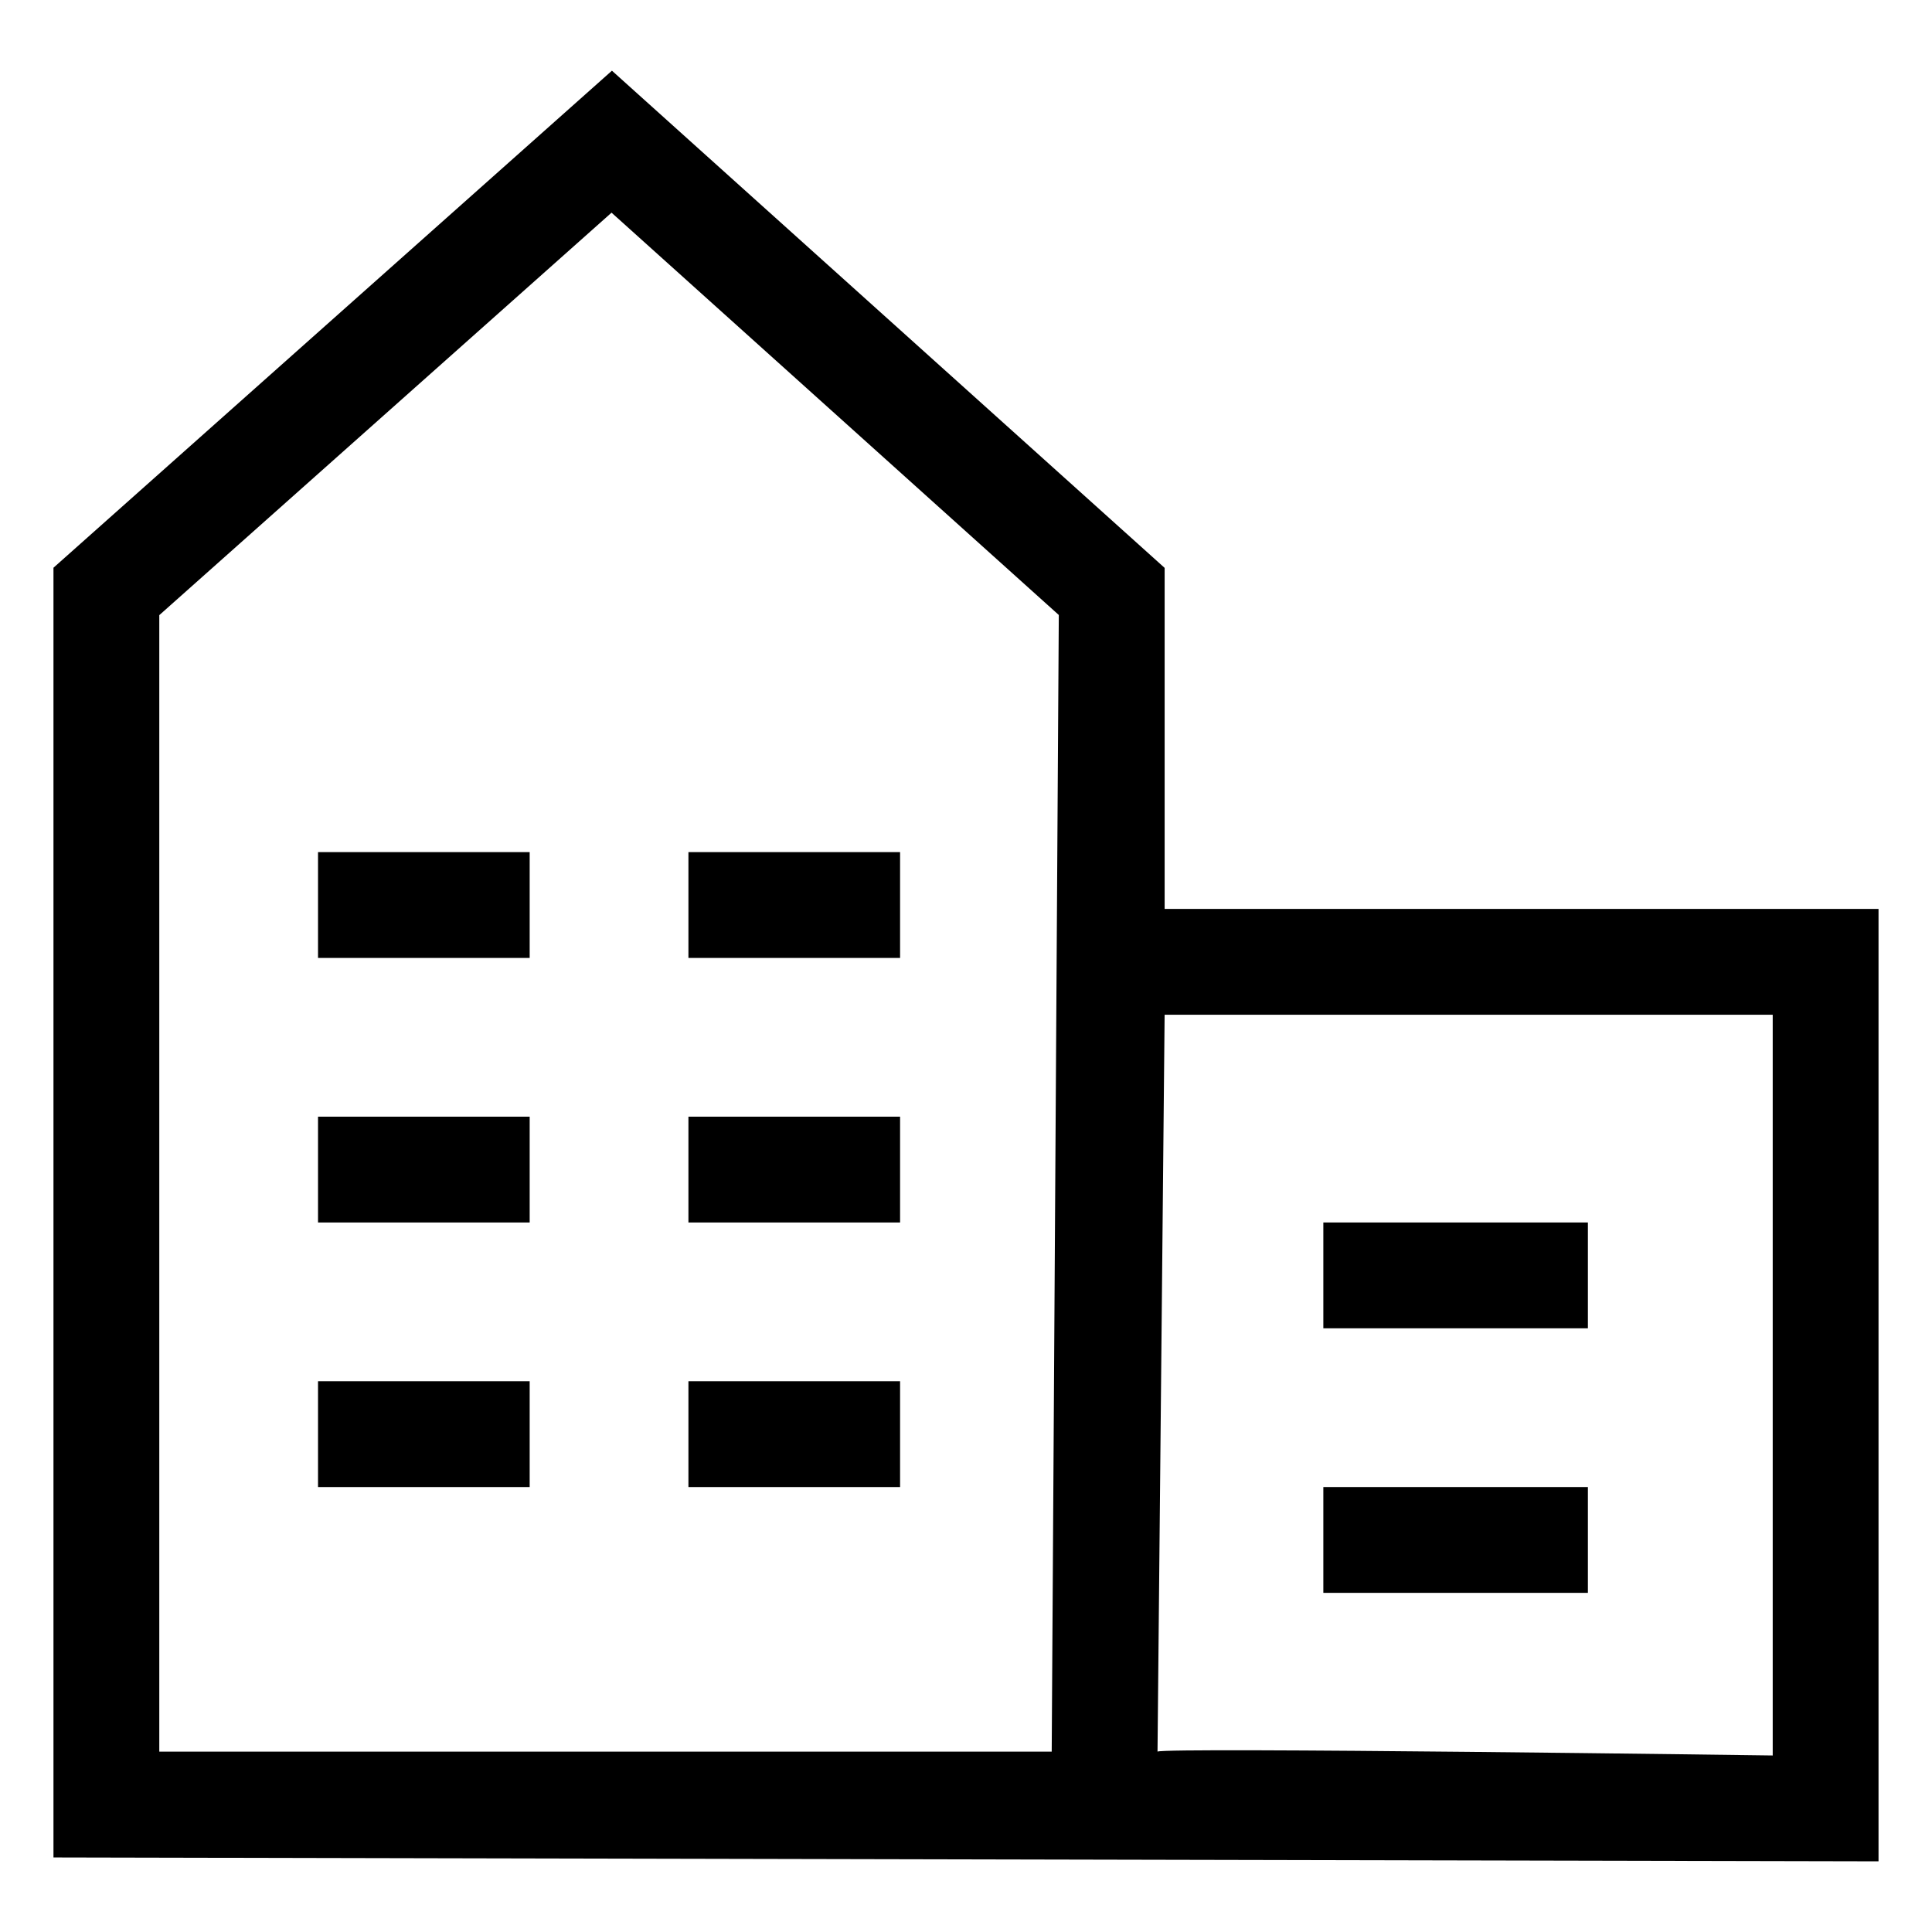 <?xml version="1.0" encoding="UTF-8"?>
<!-- Uploaded to: SVG Repo, www.svgrepo.com, Generator: SVG Repo Mixer Tools -->
<svg fill="#000000" width="800px" height="800px" version="1.1" viewBox="144 144 512 512" xmlns="http://www.w3.org/2000/svg">
 <g>
  <path d="m452.64 384.87v-90.375l-146.47-131.76-148 131.72v341.79l483.66 1.027v-252.4zm-29.926 223.33h-236.5v-301.18l119.85-106.66 118.53 106.62zm191.07 1.02s-160.96-2.227-163.03-1.027l1.883-195.28h161.15v196.31z"/>
  <path d="m326.44 369.82h56.09v28.043h-56.09z"/>
  <path d="m228.28 369.82h56.09v28.043h-56.09z"/>
  <path d="m326.44 439.93h56.09v28.043h-56.09z"/>
  <path d="m228.28 439.93h56.09v28.043h-56.09z"/>
  <path d="m326.44 510.04h56.09v28.043h-56.09z"/>
  <path d="m228.28 510.04h56.09v28.043h-56.09z"/>
  <path d="m494.7 467.97h70.109v28.043h-70.109z"/>
  <path d="m494.7 538.08h70.109v28.043h-70.109z"/>
 </g>
</svg>